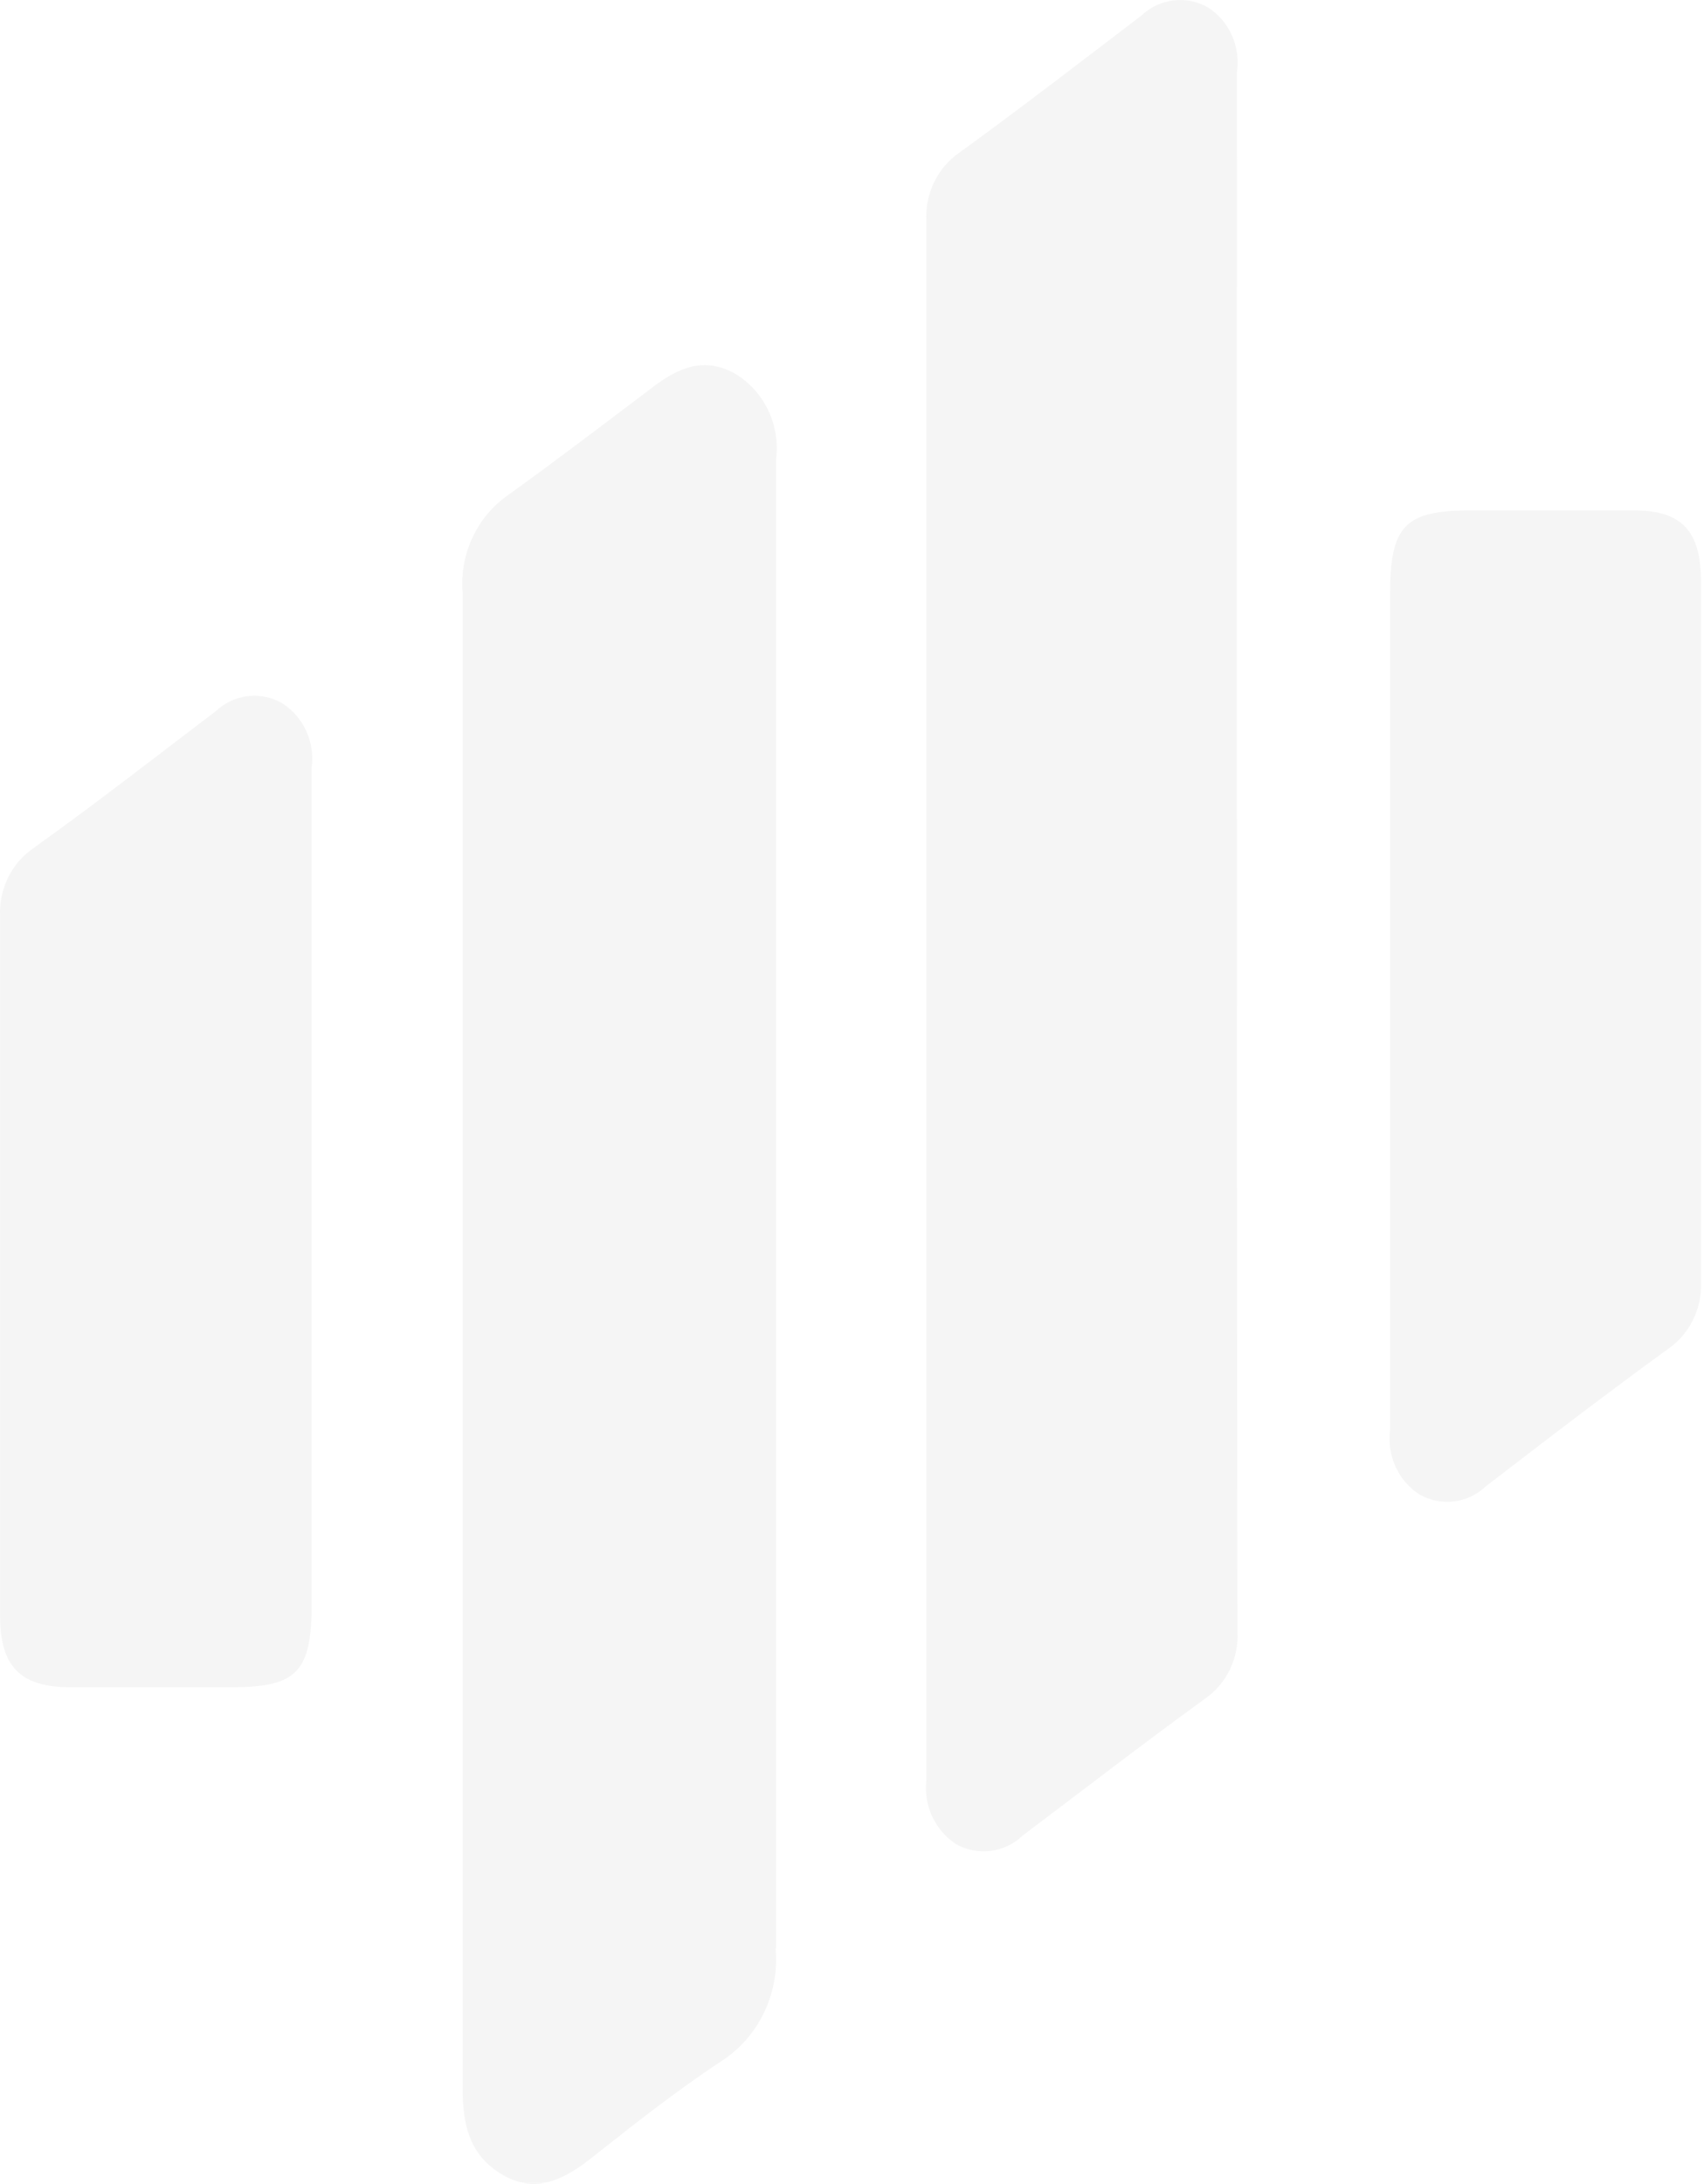 <?xml version="1.0" encoding="UTF-8"?> <svg xmlns="http://www.w3.org/2000/svg" width="570" height="730" viewBox="0 0 570 730" fill="none"><path d="M259.454 651.249C260.131 658.724 258.756 666.245 255.483 672.96C252.21 679.676 247.171 685.317 240.934 689.245C225.703 699.279 211.352 710.711 196.842 722.143C187.623 729.214 178.243 733.245 167.58 726.665C156.918 720.086 154.753 710.217 154.753 697.798C154.753 580.356 154.753 247.358 154.753 198.259C154.214 191.865 155.358 185.438 158.066 179.651C160.773 173.865 164.945 168.93 170.146 165.362C186.18 153.847 202.213 141.594 218.246 129.504C226.906 122.842 235.724 119.059 246.145 125.063C250.833 127.941 254.602 132.156 256.995 137.195C259.385 142.233 260.296 147.876 259.614 153.437C259.614 237.571 259.614 569.419 259.614 651.331L259.454 651.249Z" fill="black" fill-opacity="0.04"></path><path d="M104.247 536.277C104.247 558.811 99.277 563.909 78.032 563.992C59.513 563.992 41.075 563.992 22.636 563.992C6.762 563.746 0.028 556.919 0.028 540.224C0.028 462.176 0.028 383.963 0.028 306.245C-0.177 301.777 0.748 297.33 2.715 293.337C4.682 289.346 7.623 285.943 11.252 283.464C32.096 268.578 51.897 253.117 72.18 237.737C75.126 234.963 78.847 233.209 82.817 232.721C86.787 232.235 90.806 233.039 94.306 235.023C97.824 237.236 100.638 240.452 102.403 244.279C104.169 248.105 104.809 252.377 104.247 256.571V536.277Z" fill="black" fill-opacity="0.04"></path><path d="M465.004 198.341C465.004 175.806 470.056 170.707 491.3 170.624C509.818 170.624 528.258 170.624 546.697 170.624C562.73 170.624 568.983 177.697 568.983 194.392C568.983 272.358 568.983 350.653 568.983 428.373C569.199 432.83 568.277 437.269 566.307 441.25C564.339 445.231 561.394 448.615 557.759 451.07C537.157 466.038 516.954 481.501 497.072 496.797C494.129 499.603 490.398 501.383 486.411 501.885C482.422 502.387 478.382 501.586 474.866 499.594C471.376 497.355 468.591 494.132 466.842 490.31C465.094 486.488 464.455 482.231 465.004 478.046V198.341Z" fill="black" fill-opacity="0.04"></path><path d="M413.779 23.987C414.378 19.808 413.77 15.541 412.033 11.711C410.294 7.882 407.502 4.659 403.998 2.44C400.497 0.456 396.479 -0.349 392.508 0.138C388.538 0.625 384.817 2.38 381.871 5.154C361.668 20.533 341.787 35.912 321.103 50.88C317.433 53.376 314.464 56.816 312.495 60.857C310.525 64.898 309.623 69.398 309.879 73.908C309.879 151.957 309.879 560.371 309.879 594.995C309.394 599.171 310.07 603.403 311.829 607.2C313.588 610.998 316.358 614.209 319.821 616.461C323.361 618.436 327.417 619.22 331.416 618.703C335.414 618.188 339.154 616.395 342.107 613.582C362.31 598.368 382.191 582.988 402.956 567.937C406.568 565.457 409.484 562.048 411.412 558.051C413.339 554.054 414.21 549.607 413.939 545.156C413.699 470.645 413.699 50.387 413.779 23.987Z" fill="black" fill-opacity="0.04"></path></svg> 